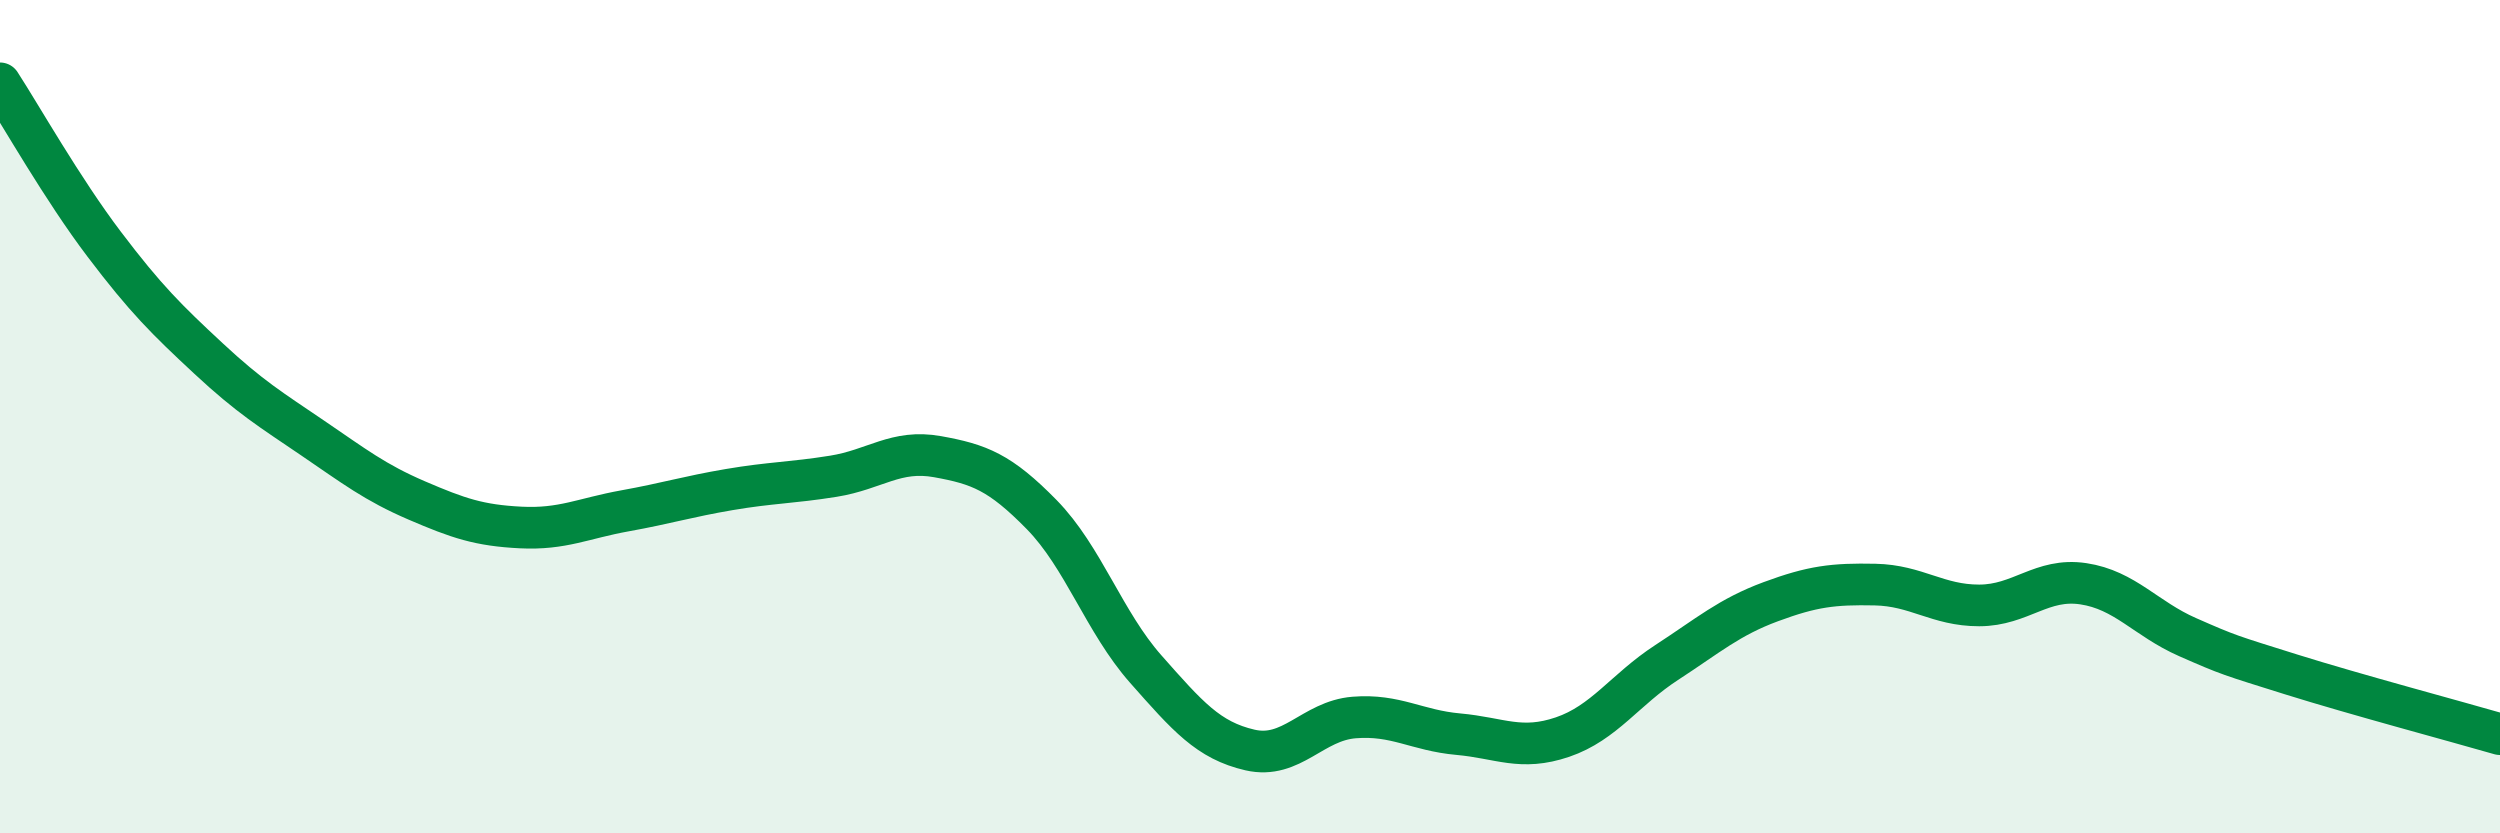 
    <svg width="60" height="20" viewBox="0 0 60 20" xmlns="http://www.w3.org/2000/svg">
      <path
        d="M 0,2 C 0.5,2.77 1.5,4.54 2.5,5.86 C 3.5,7.18 4,7.67 5,8.6 C 6,9.53 6.5,9.83 7.5,10.51 C 8.5,11.19 9,11.58 10,12.01 C 11,12.44 11.5,12.61 12.5,12.66 C 13.5,12.71 14,12.44 15,12.26 C 16,12.08 16.5,11.92 17.5,11.75 C 18.5,11.58 19,11.59 20,11.43 C 21,11.27 21.5,10.78 22.5,10.96 C 23.5,11.14 24,11.33 25,12.35 C 26,13.37 26.5,14.93 27.5,16.06 C 28.5,17.19 29,17.77 30,18 C 31,18.23 31.5,17.3 32.5,17.22 C 33.5,17.14 34,17.53 35,17.62 C 36,17.71 36.5,18.03 37.5,17.69 C 38.5,17.35 39,16.55 40,15.9 C 41,15.25 41.5,14.81 42.5,14.44 C 43.5,14.07 44,14.01 45,14.03 C 46,14.05 46.5,14.53 47.5,14.53 C 48.5,14.53 49,13.86 50,14.01 C 51,14.16 51.5,14.85 52.5,15.29 C 53.5,15.73 53.5,15.72 55,16.19 C 56.5,16.66 59,17.33 60,17.62L60 20L0 20Z"
        fill="#008740"
        opacity="0.1"
        stroke-linecap="round"
        stroke-linejoin="round"
      />
      <path
        d="M 0,2 C 0.5,2.77 1.5,4.54 2.5,5.86 C 3.5,7.18 4,7.67 5,8.6 C 6,9.53 6.5,9.83 7.5,10.51 C 8.5,11.19 9,11.58 10,12.01 C 11,12.44 11.5,12.61 12.5,12.66 C 13.5,12.71 14,12.44 15,12.26 C 16,12.08 16.5,11.92 17.5,11.75 C 18.5,11.58 19,11.59 20,11.43 C 21,11.27 21.5,10.78 22.5,10.96 C 23.5,11.14 24,11.33 25,12.35 C 26,13.37 26.5,14.93 27.5,16.06 C 28.5,17.19 29,17.77 30,18 C 31,18.23 31.5,17.3 32.5,17.22 C 33.5,17.14 34,17.53 35,17.62 C 36,17.71 36.5,18.03 37.5,17.69 C 38.5,17.35 39,16.55 40,15.9 C 41,15.25 41.5,14.81 42.5,14.44 C 43.5,14.07 44,14.01 45,14.03 C 46,14.05 46.5,14.53 47.5,14.53 C 48.5,14.53 49,13.86 50,14.01 C 51,14.16 51.5,14.85 52.5,15.29 C 53.5,15.73 53.5,15.72 55,16.19 C 56.5,16.66 59,17.33 60,17.62"
        stroke="#008740"
        stroke-width="1"
        fill="none"
        stroke-linecap="round"
        stroke-linejoin="round"
      />
    </svg>
  